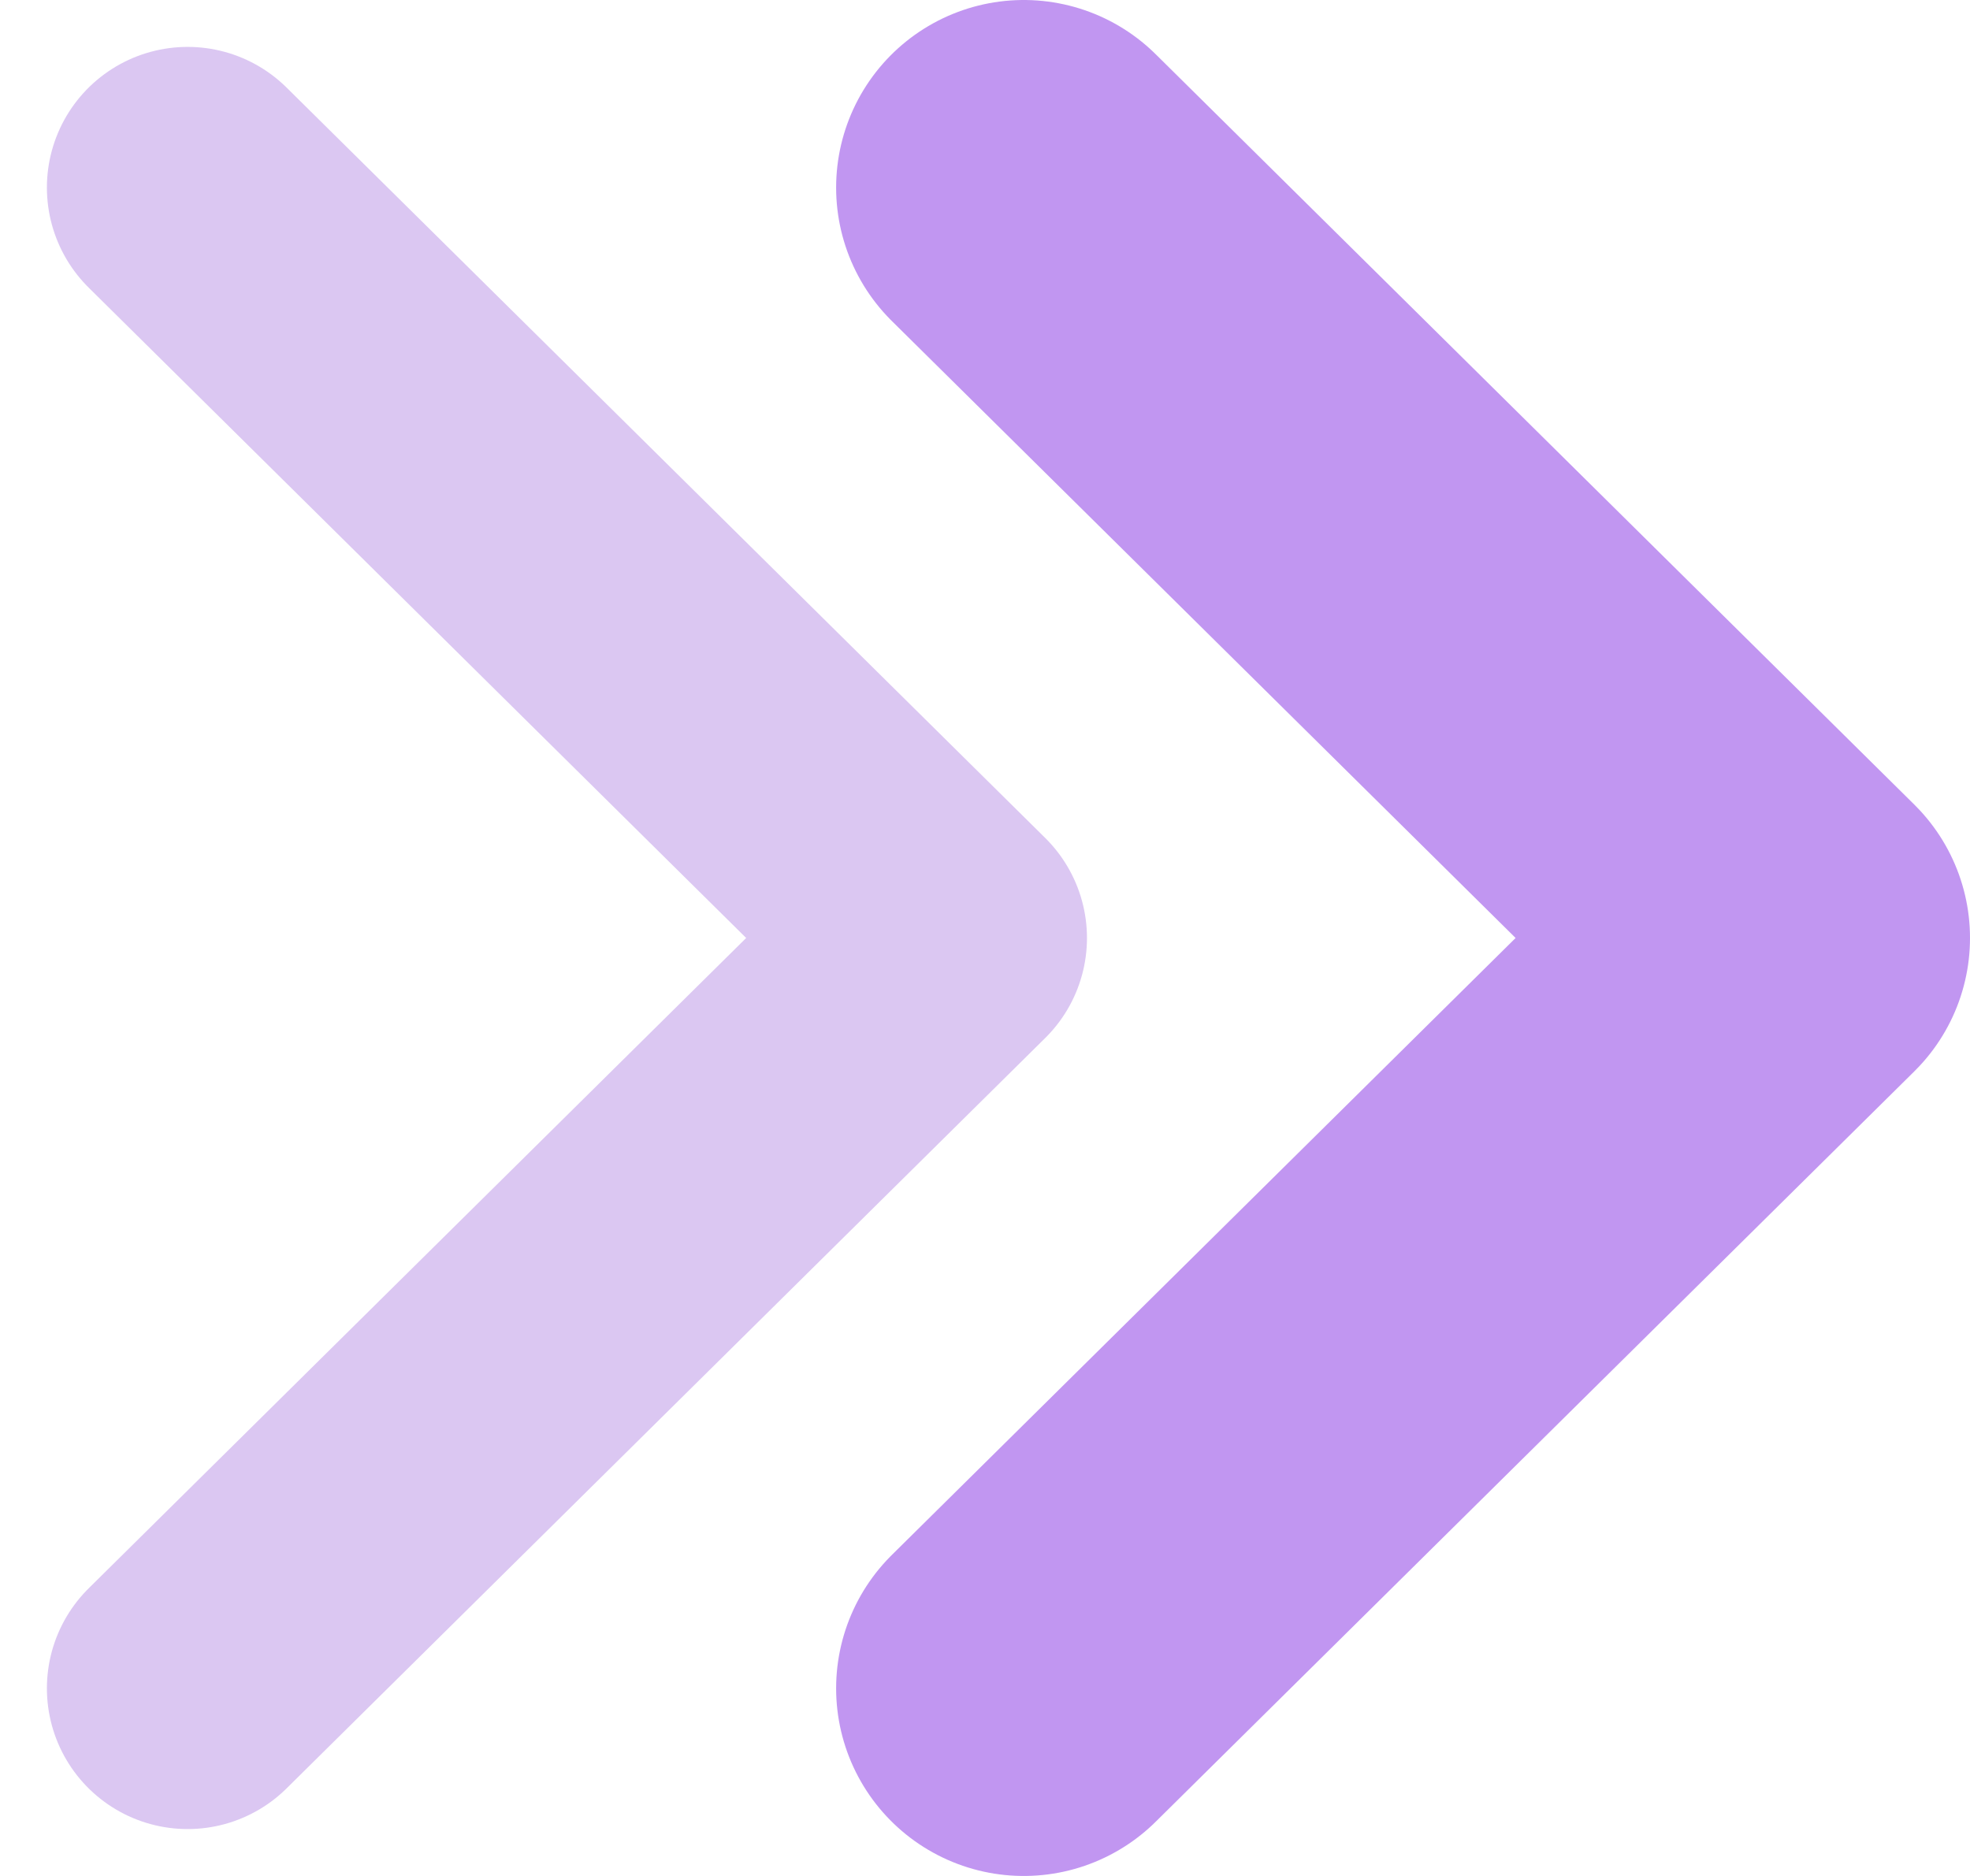 <svg width="21" height="20" viewBox="0 0 21 20" xmlns="http://www.w3.org/2000/svg">
    <g fill="none" fill-rule="evenodd" stroke-linecap="round" stroke-linejoin="round">
        <path stroke="#DBC7F2" stroke-width="3" d="m2 2 8.087 8L2 18"/>
        <path stroke="#C196F1" stroke-width="4" d="M10.913 2 19 10l-8.087 8"/>
    </g>
</svg>
